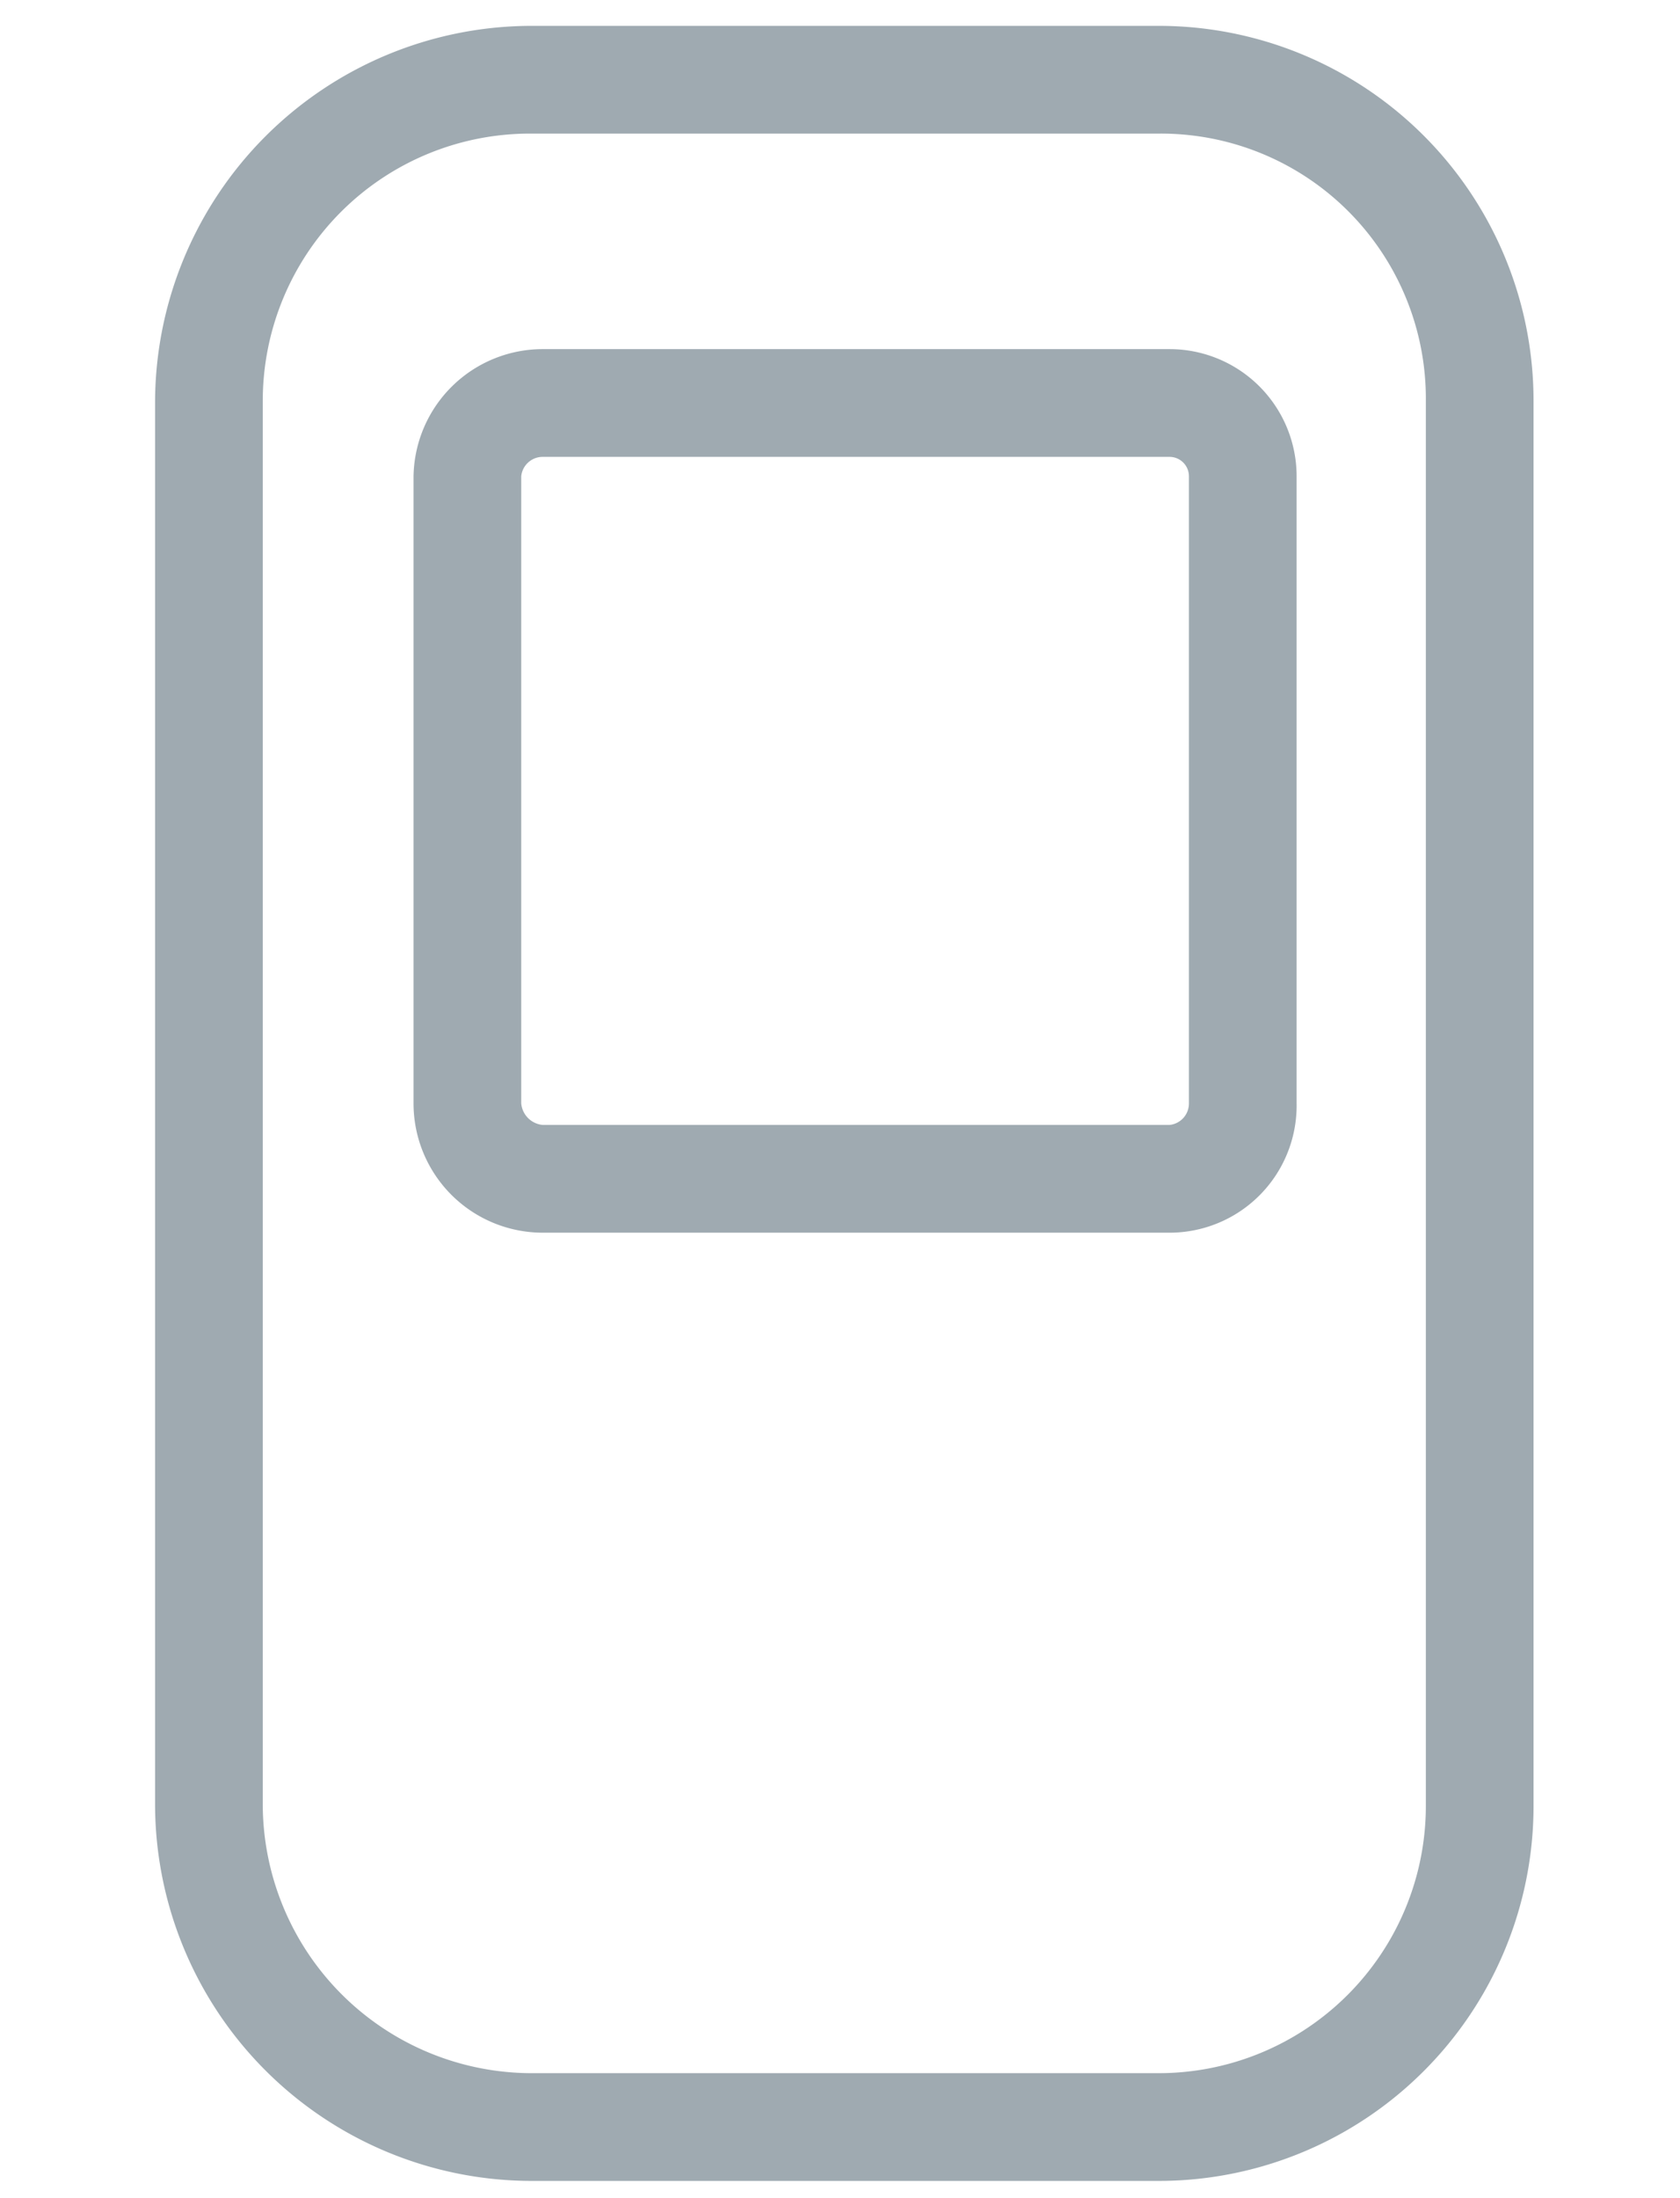 <svg xmlns="http://www.w3.org/2000/svg" viewBox="0 0 78 102"><defs><style>.cls-1{fill:none;}.cls-2{fill:#9faab1;}</style></defs><g id="icon-airthings-house-kit"><path class="cls-1" d="M24.6,96.2H53.8A12.4,12.4,0,0,0,66.2,83.8V18.6A12.3,12.3,0,0,0,53.8,6.2H24.6A12.4,12.4,0,0,0,12.2,18.6V83.8A12.5,12.5,0,0,0,24.6,96.2ZM19.2,22.1a6,6,0,0,1,6-5.9H54.3a5.9,5.9,0,0,1,5.9,5.9V51.2a5.9,5.9,0,0,1-5.9,6H25.2a6,6,0,0,1-6-6Z"/><rect class="cls-1" x="24.2" y="21.2" width="31" height="31" rx="1"/><path class="cls-2" d="M24.6,101.2H53.8A17.4,17.4,0,0,0,71.2,83.8V18.6A17.4,17.4,0,0,0,53.8,1.2H24.6A17.5,17.5,0,0,0,7.2,18.6V83.8A17.5,17.5,0,0,0,24.6,101.2ZM12.2,18.6A12.4,12.4,0,0,1,24.6,6.2H53.8A12.3,12.3,0,0,1,66.2,18.6V83.8A12.4,12.4,0,0,1,53.8,96.2H24.6A12.5,12.5,0,0,1,12.2,83.8Z"/><path class="cls-2" d="M25.2,57.2H54.3a5.9,5.9,0,0,0,5.9-6V22.1a5.9,5.9,0,0,0-5.9-5.9H25.2a6,6,0,0,0-6,5.9V51.2A6,6,0,0,0,25.2,57.2Zm-1-35.1a1,1,0,0,1,1-.9H54.3a.9.9,0,0,1,.9.9V51.2a1,1,0,0,1-.9,1H25.2a1.1,1.1,0,0,1-1-1Z"/></g></svg>